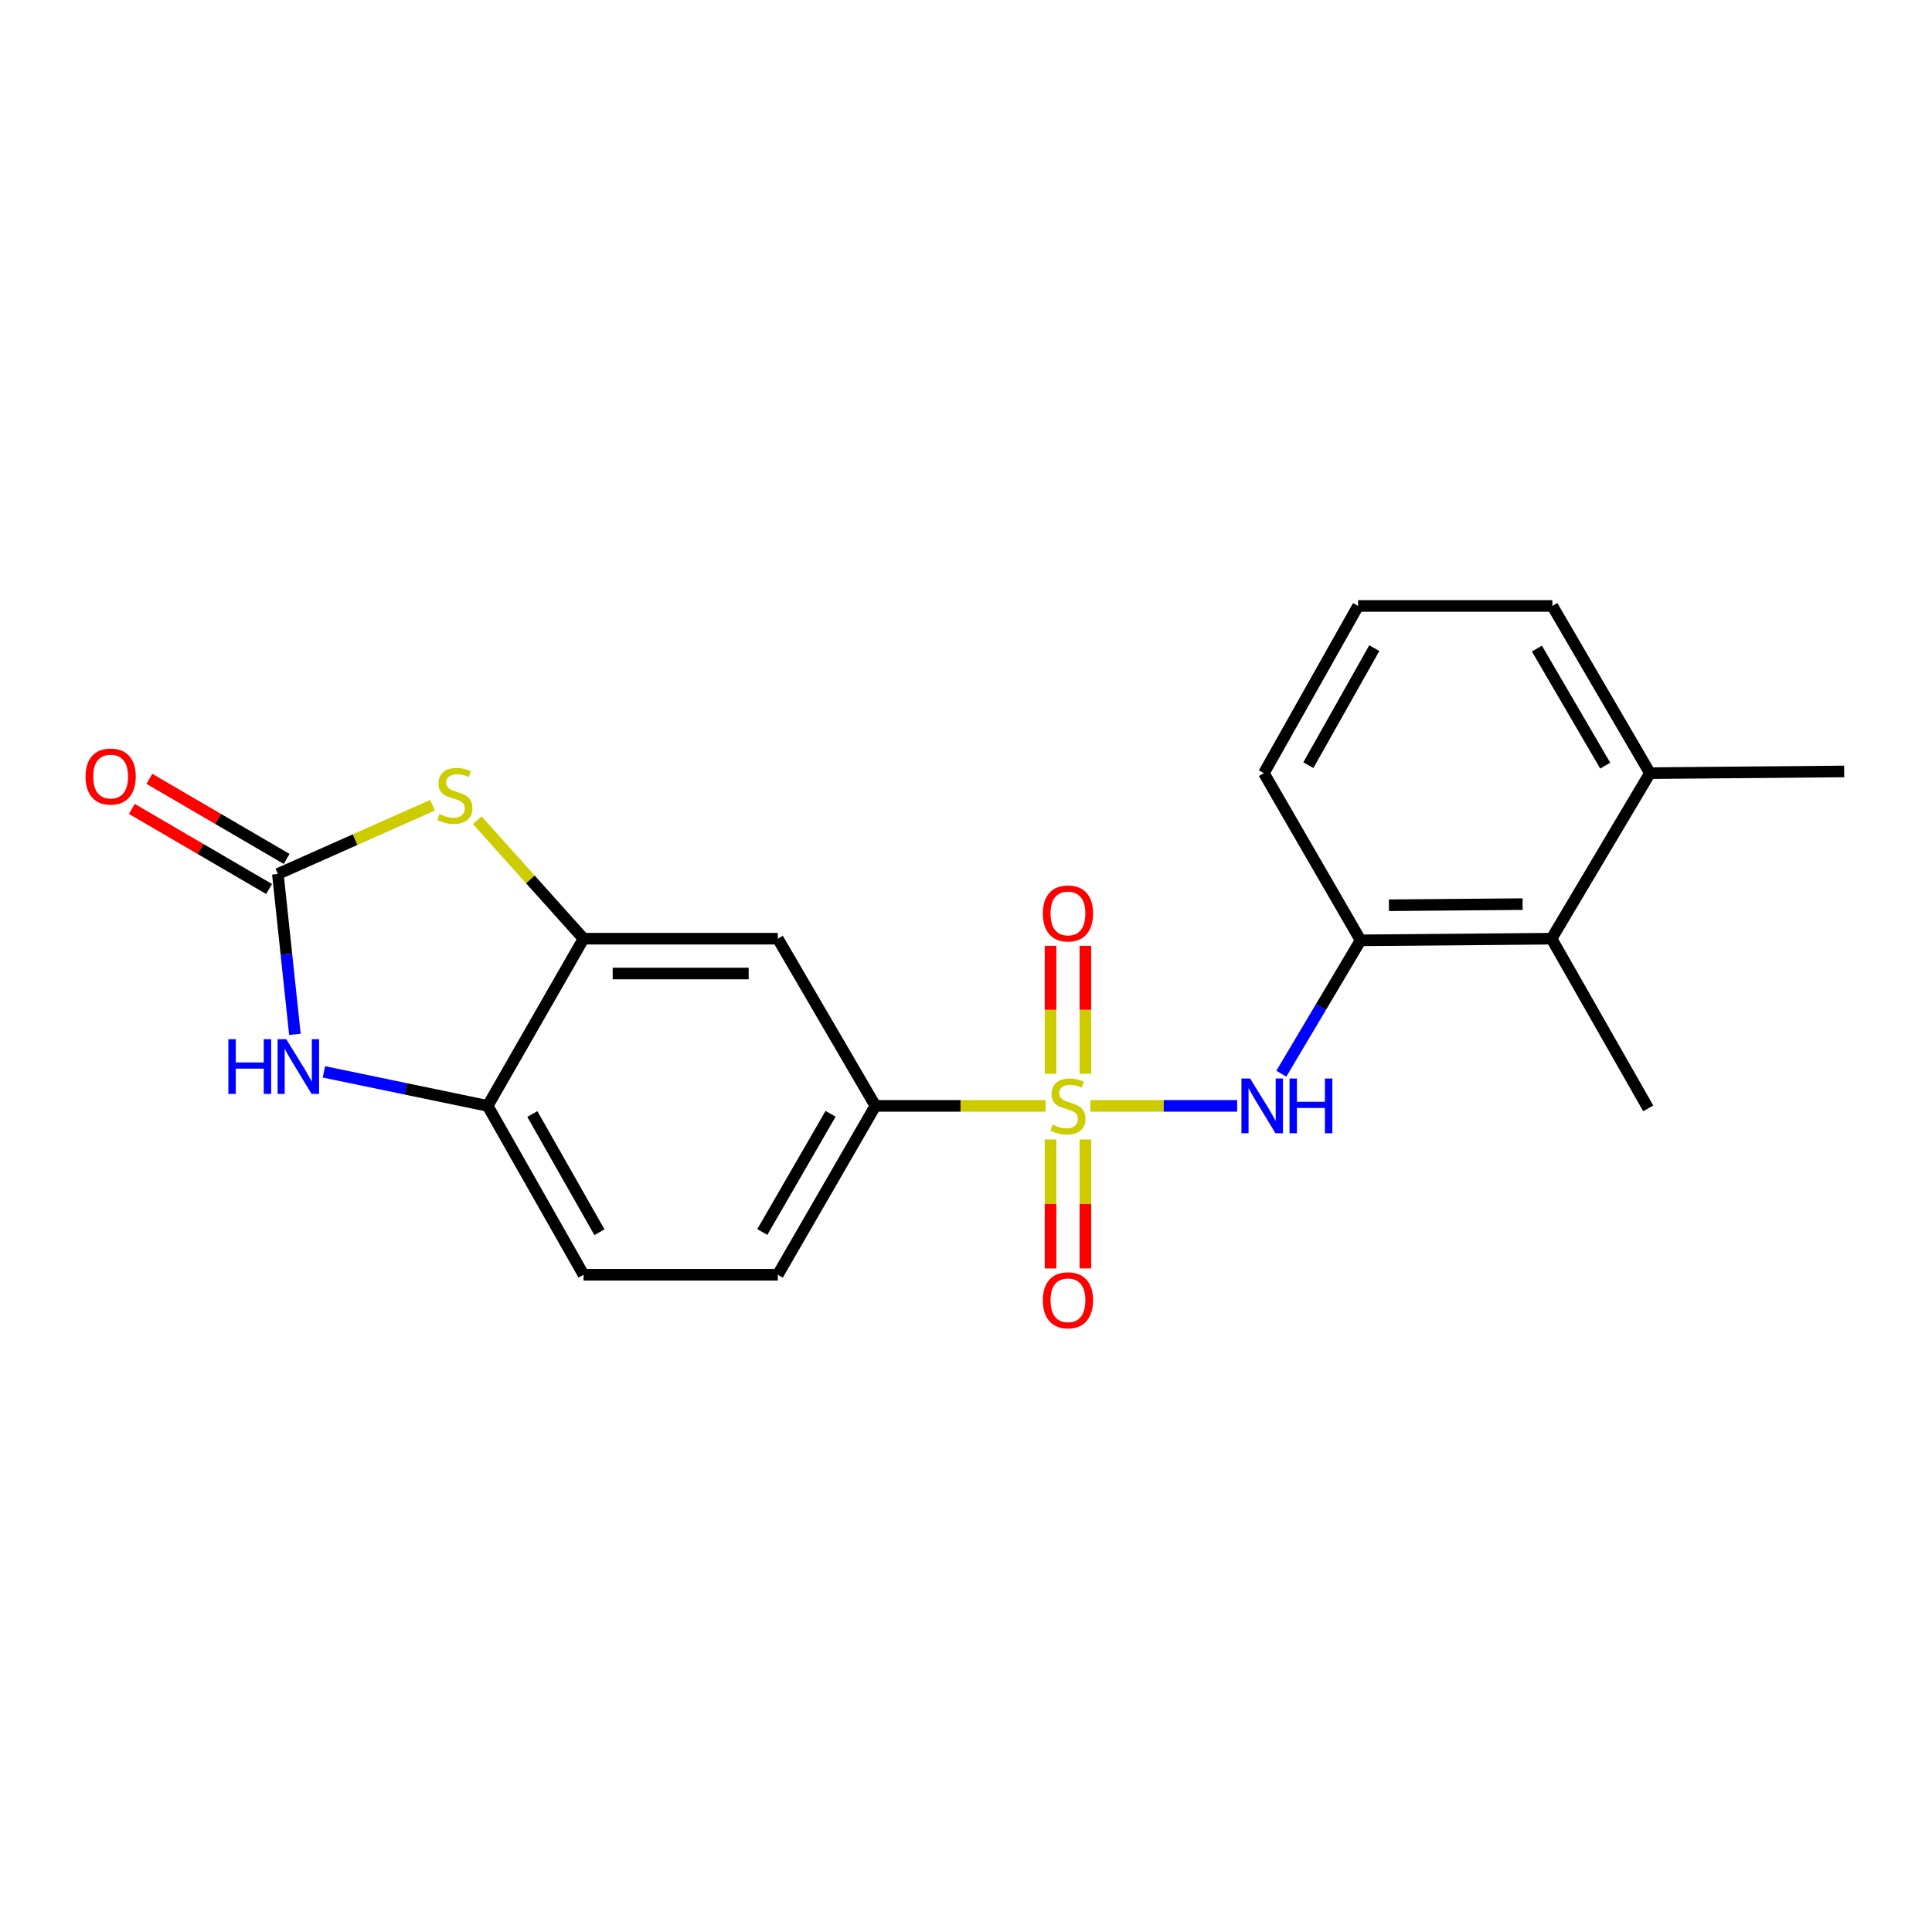 <?xml version='1.0' encoding='iso-8859-1'?>
<svg version='1.1' baseProfile='full'
              xmlns='http://www.w3.org/2000/svg'
                      xmlns:rdkit='http://www.rdkit.org/xml'
                      xmlns:xlink='http://www.w3.org/1999/xlink'
                  xml:space='preserve'
width='1000px' height='1000px' viewBox='0 0 1000 1000'>
<!-- END OF HEADER -->
<rect style='opacity:1.0;fill:#FFFFFF;stroke:none' width='1000' height='1000' x='0' y='0'> </rect>
<path class='bond-1' d='M 564.367,572.403 L 602.359,572.403' style='fill:none;fill-rule:evenodd;stroke:#CCCC00;stroke-width:6px;stroke-linecap:butt;stroke-linejoin:miter;stroke-opacity:1' />
<path class='bond-1' d='M 602.359,572.403 L 640.351,572.403' style='fill:none;fill-rule:evenodd;stroke:#0000FF;stroke-width:6px;stroke-linecap:butt;stroke-linejoin:miter;stroke-opacity:1' />
<path class='bond-5' d='M 541.202,572.403 L 497.148,572.403' style='fill:none;fill-rule:evenodd;stroke:#CCCC00;stroke-width:6px;stroke-linecap:butt;stroke-linejoin:miter;stroke-opacity:1' />
<path class='bond-5' d='M 497.148,572.403 L 453.094,572.403' style='fill:none;fill-rule:evenodd;stroke:#000000;stroke-width:6px;stroke-linecap:butt;stroke-linejoin:miter;stroke-opacity:1' />
<path class='bond-10' d='M 561.786,555.791 L 561.786,522.675' style='fill:none;fill-rule:evenodd;stroke:#CCCC00;stroke-width:6px;stroke-linecap:butt;stroke-linejoin:miter;stroke-opacity:1' />
<path class='bond-10' d='M 561.786,522.675 L 561.786,489.56' style='fill:none;fill-rule:evenodd;stroke:#FF0000;stroke-width:6px;stroke-linecap:butt;stroke-linejoin:miter;stroke-opacity:1' />
<path class='bond-10' d='M 543.761,555.791 L 543.761,522.675' style='fill:none;fill-rule:evenodd;stroke:#CCCC00;stroke-width:6px;stroke-linecap:butt;stroke-linejoin:miter;stroke-opacity:1' />
<path class='bond-10' d='M 543.761,522.675 L 543.761,489.56' style='fill:none;fill-rule:evenodd;stroke:#FF0000;stroke-width:6px;stroke-linecap:butt;stroke-linejoin:miter;stroke-opacity:1' />
<path class='bond-11' d='M 543.761,589.796 L 543.761,623.17' style='fill:none;fill-rule:evenodd;stroke:#CCCC00;stroke-width:6px;stroke-linecap:butt;stroke-linejoin:miter;stroke-opacity:1' />
<path class='bond-11' d='M 543.761,623.17 L 543.761,656.545' style='fill:none;fill-rule:evenodd;stroke:#FF0000;stroke-width:6px;stroke-linecap:butt;stroke-linejoin:miter;stroke-opacity:1' />
<path class='bond-11' d='M 561.786,589.796 L 561.786,623.17' style='fill:none;fill-rule:evenodd;stroke:#CCCC00;stroke-width:6px;stroke-linecap:butt;stroke-linejoin:miter;stroke-opacity:1' />
<path class='bond-11' d='M 561.786,623.17 L 561.786,656.545' style='fill:none;fill-rule:evenodd;stroke:#FF0000;stroke-width:6px;stroke-linecap:butt;stroke-linejoin:miter;stroke-opacity:1' />
<path class='bond-0' d='M 143.822,452.365 L 183.842,434.576' style='fill:none;fill-rule:evenodd;stroke:#000000;stroke-width:6px;stroke-linecap:butt;stroke-linejoin:miter;stroke-opacity:1' />
<path class='bond-0' d='M 183.842,434.576 L 223.863,416.788' style='fill:none;fill-rule:evenodd;stroke:#CCCC00;stroke-width:6px;stroke-linecap:butt;stroke-linejoin:miter;stroke-opacity:1' />
<path class='bond-12' d='M 148.364,444.58 L 112.841,423.854' style='fill:none;fill-rule:evenodd;stroke:#000000;stroke-width:6px;stroke-linecap:butt;stroke-linejoin:miter;stroke-opacity:1' />
<path class='bond-12' d='M 112.841,423.854 L 77.318,403.127' style='fill:none;fill-rule:evenodd;stroke:#FF0000;stroke-width:6px;stroke-linecap:butt;stroke-linejoin:miter;stroke-opacity:1' />
<path class='bond-12' d='M 139.28,460.149 L 103.757,439.422' style='fill:none;fill-rule:evenodd;stroke:#000000;stroke-width:6px;stroke-linecap:butt;stroke-linejoin:miter;stroke-opacity:1' />
<path class='bond-12' d='M 103.757,439.422 L 68.234,418.696' style='fill:none;fill-rule:evenodd;stroke:#FF0000;stroke-width:6px;stroke-linecap:butt;stroke-linejoin:miter;stroke-opacity:1' />
<path class='bond-22' d='M 143.822,452.365 L 148.233,493.871' style='fill:none;fill-rule:evenodd;stroke:#000000;stroke-width:6px;stroke-linecap:butt;stroke-linejoin:miter;stroke-opacity:1' />
<path class='bond-22' d='M 148.233,493.871 L 152.645,535.378' style='fill:none;fill-rule:evenodd;stroke:#0000FF;stroke-width:6px;stroke-linecap:butt;stroke-linejoin:miter;stroke-opacity:1' />
<path class='bond-8' d='M 663.21,555.751 L 683.723,521.232' style='fill:none;fill-rule:evenodd;stroke:#0000FF;stroke-width:6px;stroke-linecap:butt;stroke-linejoin:miter;stroke-opacity:1' />
<path class='bond-8' d='M 683.723,521.232 L 704.235,486.713' style='fill:none;fill-rule:evenodd;stroke:#000000;stroke-width:6px;stroke-linecap:butt;stroke-linejoin:miter;stroke-opacity:1' />
<path class='bond-2' d='M 247.023,424.537 L 274.533,455.199' style='fill:none;fill-rule:evenodd;stroke:#CCCC00;stroke-width:6px;stroke-linecap:butt;stroke-linejoin:miter;stroke-opacity:1' />
<path class='bond-2' d='M 274.533,455.199 L 302.043,485.862' style='fill:none;fill-rule:evenodd;stroke:#000000;stroke-width:6px;stroke-linecap:butt;stroke-linejoin:miter;stroke-opacity:1' />
<path class='bond-3' d='M 167.659,554.795 L 210.036,563.599' style='fill:none;fill-rule:evenodd;stroke:#0000FF;stroke-width:6px;stroke-linecap:butt;stroke-linejoin:miter;stroke-opacity:1' />
<path class='bond-3' d='M 210.036,563.599 L 252.414,572.403' style='fill:none;fill-rule:evenodd;stroke:#000000;stroke-width:6px;stroke-linecap:butt;stroke-linejoin:miter;stroke-opacity:1' />
<path class='bond-4' d='M 302.043,485.862 L 402.594,485.862' style='fill:none;fill-rule:evenodd;stroke:#000000;stroke-width:6px;stroke-linecap:butt;stroke-linejoin:miter;stroke-opacity:1' />
<path class='bond-4' d='M 317.126,503.887 L 387.511,503.887' style='fill:none;fill-rule:evenodd;stroke:#000000;stroke-width:6px;stroke-linecap:butt;stroke-linejoin:miter;stroke-opacity:1' />
<path class='bond-21' d='M 302.043,485.862 L 252.414,572.403' style='fill:none;fill-rule:evenodd;stroke:#000000;stroke-width:6px;stroke-linecap:butt;stroke-linejoin:miter;stroke-opacity:1' />
<path class='bond-7' d='M 453.094,572.403 L 402.594,485.862' style='fill:none;fill-rule:evenodd;stroke:#000000;stroke-width:6px;stroke-linecap:butt;stroke-linejoin:miter;stroke-opacity:1' />
<path class='bond-13' d='M 453.094,572.403 L 402.594,659.815' style='fill:none;fill-rule:evenodd;stroke:#000000;stroke-width:6px;stroke-linecap:butt;stroke-linejoin:miter;stroke-opacity:1' />
<path class='bond-13' d='M 429.911,576.497 L 394.561,637.686' style='fill:none;fill-rule:evenodd;stroke:#000000;stroke-width:6px;stroke-linecap:butt;stroke-linejoin:miter;stroke-opacity:1' />
<path class='bond-6' d='M 252.414,572.403 L 302.043,659.815' style='fill:none;fill-rule:evenodd;stroke:#000000;stroke-width:6px;stroke-linecap:butt;stroke-linejoin:miter;stroke-opacity:1' />
<path class='bond-6' d='M 275.533,576.615 L 310.274,637.803' style='fill:none;fill-rule:evenodd;stroke:#000000;stroke-width:6px;stroke-linecap:butt;stroke-linejoin:miter;stroke-opacity:1' />
<path class='bond-9' d='M 704.235,486.713 L 803.084,485.862' style='fill:none;fill-rule:evenodd;stroke:#000000;stroke-width:6px;stroke-linecap:butt;stroke-linejoin:miter;stroke-opacity:1' />
<path class='bond-9' d='M 718.907,468.561 L 788.101,467.965' style='fill:none;fill-rule:evenodd;stroke:#000000;stroke-width:6px;stroke-linecap:butt;stroke-linejoin:miter;stroke-opacity:1' />
<path class='bond-16' d='M 704.235,486.713 L 654.185,400.182' style='fill:none;fill-rule:evenodd;stroke:#000000;stroke-width:6px;stroke-linecap:butt;stroke-linejoin:miter;stroke-opacity:1' />
<path class='bond-15' d='M 803.084,485.862 L 854.005,400.182' style='fill:none;fill-rule:evenodd;stroke:#000000;stroke-width:6px;stroke-linecap:butt;stroke-linejoin:miter;stroke-opacity:1' />
<path class='bond-18' d='M 803.084,485.862 L 853.124,573.684' style='fill:none;fill-rule:evenodd;stroke:#000000;stroke-width:6px;stroke-linecap:butt;stroke-linejoin:miter;stroke-opacity:1' />
<path class='bond-14' d='M 402.594,659.815 L 302.043,659.815' style='fill:none;fill-rule:evenodd;stroke:#000000;stroke-width:6px;stroke-linecap:butt;stroke-linejoin:miter;stroke-opacity:1' />
<path class='bond-20' d='M 854.005,400.182 L 954.545,399.301' style='fill:none;fill-rule:evenodd;stroke:#000000;stroke-width:6px;stroke-linecap:butt;stroke-linejoin:miter;stroke-opacity:1' />
<path class='bond-23' d='M 854.005,400.182 L 803.494,313.641' style='fill:none;fill-rule:evenodd;stroke:#000000;stroke-width:6px;stroke-linecap:butt;stroke-linejoin:miter;stroke-opacity:1' />
<path class='bond-23' d='M 830.861,396.287 L 795.503,335.708' style='fill:none;fill-rule:evenodd;stroke:#000000;stroke-width:6px;stroke-linecap:butt;stroke-linejoin:miter;stroke-opacity:1' />
<path class='bond-17' d='M 654.185,400.182 L 702.944,313.641' style='fill:none;fill-rule:evenodd;stroke:#000000;stroke-width:6px;stroke-linecap:butt;stroke-linejoin:miter;stroke-opacity:1' />
<path class='bond-17' d='M 677.203,396.049 L 711.334,335.47' style='fill:none;fill-rule:evenodd;stroke:#000000;stroke-width:6px;stroke-linecap:butt;stroke-linejoin:miter;stroke-opacity:1' />
<path class='bond-19' d='M 702.944,313.641 L 803.494,313.641' style='fill:none;fill-rule:evenodd;stroke:#000000;stroke-width:6px;stroke-linecap:butt;stroke-linejoin:miter;stroke-opacity:1' />
<path  class='atom-0' d='M 544.774 582.123
Q 545.094 582.243, 546.414 582.803
Q 547.734 583.363, 549.174 583.723
Q 550.654 584.043, 552.094 584.043
Q 554.774 584.043, 556.334 582.763
Q 557.894 581.443, 557.894 579.163
Q 557.894 577.603, 557.094 576.643
Q 556.334 575.683, 555.134 575.163
Q 553.934 574.643, 551.934 574.043
Q 549.414 573.283, 547.894 572.563
Q 546.414 571.843, 545.334 570.323
Q 544.294 568.803, 544.294 566.243
Q 544.294 562.683, 546.694 560.483
Q 549.134 558.283, 553.934 558.283
Q 557.214 558.283, 560.934 559.843
L 560.014 562.923
Q 556.614 561.523, 554.054 561.523
Q 551.294 561.523, 549.774 562.683
Q 548.254 563.803, 548.294 565.763
Q 548.294 567.283, 549.054 568.203
Q 549.854 569.123, 550.974 569.643
Q 552.134 570.163, 554.054 570.763
Q 556.614 571.563, 558.134 572.363
Q 559.654 573.163, 560.734 574.803
Q 561.854 576.403, 561.854 579.163
Q 561.854 583.083, 559.214 585.203
Q 556.614 587.283, 552.254 587.283
Q 549.734 587.283, 547.814 586.723
Q 545.934 586.203, 543.694 585.283
L 544.774 582.123
' fill='#CCCC00'/>
<path  class='atom-2' d='M 647.054 558.243
L 656.334 573.243
Q 657.254 574.723, 658.734 577.403
Q 660.214 580.083, 660.294 580.243
L 660.294 558.243
L 664.054 558.243
L 664.054 586.563
L 660.174 586.563
L 650.214 570.163
Q 649.054 568.243, 647.814 566.043
Q 646.614 563.843, 646.254 563.163
L 646.254 586.563
L 642.574 586.563
L 642.574 558.243
L 647.054 558.243
' fill='#0000FF'/>
<path  class='atom-2' d='M 667.454 558.243
L 671.294 558.243
L 671.294 570.283
L 685.774 570.283
L 685.774 558.243
L 689.614 558.243
L 689.614 586.563
L 685.774 586.563
L 685.774 573.483
L 671.294 573.483
L 671.294 586.563
L 667.454 586.563
L 667.454 558.243
' fill='#0000FF'/>
<path  class='atom-3' d='M 227.45 421.358
Q 227.77 421.478, 229.09 422.038
Q 230.41 422.598, 231.85 422.958
Q 233.33 423.278, 234.77 423.278
Q 237.45 423.278, 239.01 421.998
Q 240.57 420.678, 240.57 418.398
Q 240.57 416.838, 239.77 415.878
Q 239.01 414.918, 237.81 414.398
Q 236.61 413.878, 234.61 413.278
Q 232.09 412.518, 230.57 411.798
Q 229.09 411.078, 228.01 409.558
Q 226.97 408.038, 226.97 405.478
Q 226.97 401.918, 229.37 399.718
Q 231.81 397.518, 236.61 397.518
Q 239.89 397.518, 243.61 399.078
L 242.69 402.158
Q 239.29 400.758, 236.73 400.758
Q 233.97 400.758, 232.45 401.918
Q 230.93 403.038, 230.97 404.998
Q 230.97 406.518, 231.73 407.438
Q 232.53 408.358, 233.65 408.878
Q 234.81 409.398, 236.73 409.998
Q 239.29 410.798, 240.81 411.598
Q 242.33 412.398, 243.41 414.038
Q 244.53 415.638, 244.53 418.398
Q 244.53 422.318, 241.89 424.438
Q 239.29 426.518, 234.93 426.518
Q 232.41 426.518, 230.49 425.958
Q 228.61 425.438, 226.37 424.518
L 227.45 421.358
' fill='#CCCC00'/>
<path  class='atom-4' d='M 118.197 537.884
L 122.037 537.884
L 122.037 549.924
L 136.517 549.924
L 136.517 537.884
L 140.357 537.884
L 140.357 566.204
L 136.517 566.204
L 136.517 553.124
L 122.037 553.124
L 122.037 566.204
L 118.197 566.204
L 118.197 537.884
' fill='#0000FF'/>
<path  class='atom-4' d='M 148.157 537.884
L 157.437 552.884
Q 158.357 554.364, 159.837 557.044
Q 161.317 559.724, 161.397 559.884
L 161.397 537.884
L 165.157 537.884
L 165.157 566.204
L 161.277 566.204
L 151.317 549.804
Q 150.157 547.884, 148.917 545.684
Q 147.717 543.484, 147.357 542.804
L 147.357 566.204
L 143.677 566.204
L 143.677 537.884
L 148.157 537.884
' fill='#0000FF'/>
<path  class='atom-11' d='M 539.774 472.803
Q 539.774 466.003, 543.134 462.203
Q 546.494 458.403, 552.774 458.403
Q 559.054 458.403, 562.414 462.203
Q 565.774 466.003, 565.774 472.803
Q 565.774 479.683, 562.374 483.603
Q 558.974 487.483, 552.774 487.483
Q 546.534 487.483, 543.134 483.603
Q 539.774 479.723, 539.774 472.803
M 552.774 484.283
Q 557.094 484.283, 559.414 481.403
Q 561.774 478.483, 561.774 472.803
Q 561.774 467.243, 559.414 464.443
Q 557.094 461.603, 552.774 461.603
Q 548.454 461.603, 546.094 464.403
Q 543.774 467.203, 543.774 472.803
Q 543.774 478.523, 546.094 481.403
Q 548.454 484.283, 552.774 484.283
' fill='#FF0000'/>
<path  class='atom-12' d='M 539.774 673.023
Q 539.774 666.223, 543.134 662.423
Q 546.494 658.623, 552.774 658.623
Q 559.054 658.623, 562.414 662.423
Q 565.774 666.223, 565.774 673.023
Q 565.774 679.903, 562.374 683.823
Q 558.974 687.703, 552.774 687.703
Q 546.534 687.703, 543.134 683.823
Q 539.774 679.943, 539.774 673.023
M 552.774 684.503
Q 557.094 684.503, 559.414 681.623
Q 561.774 678.703, 561.774 673.023
Q 561.774 667.463, 559.414 664.663
Q 557.094 661.823, 552.774 661.823
Q 548.454 661.823, 546.094 664.623
Q 543.774 667.423, 543.774 673.023
Q 543.774 678.743, 546.094 681.623
Q 548.454 684.503, 552.774 684.503
' fill='#FF0000'/>
<path  class='atom-13' d='M 44.271 401.944
Q 44.271 395.144, 47.631 391.344
Q 50.991 387.544, 57.271 387.544
Q 63.551 387.544, 66.911 391.344
Q 70.271 395.144, 70.271 401.944
Q 70.271 408.824, 66.871 412.744
Q 63.471 416.624, 57.271 416.624
Q 51.031 416.624, 47.631 412.744
Q 44.271 408.864, 44.271 401.944
M 57.271 413.424
Q 61.591 413.424, 63.911 410.544
Q 66.271 407.624, 66.271 401.944
Q 66.271 396.384, 63.911 393.584
Q 61.591 390.744, 57.271 390.744
Q 52.951 390.744, 50.591 393.544
Q 48.271 396.344, 48.271 401.944
Q 48.271 407.664, 50.591 410.544
Q 52.951 413.424, 57.271 413.424
' fill='#FF0000'/>
</svg>
